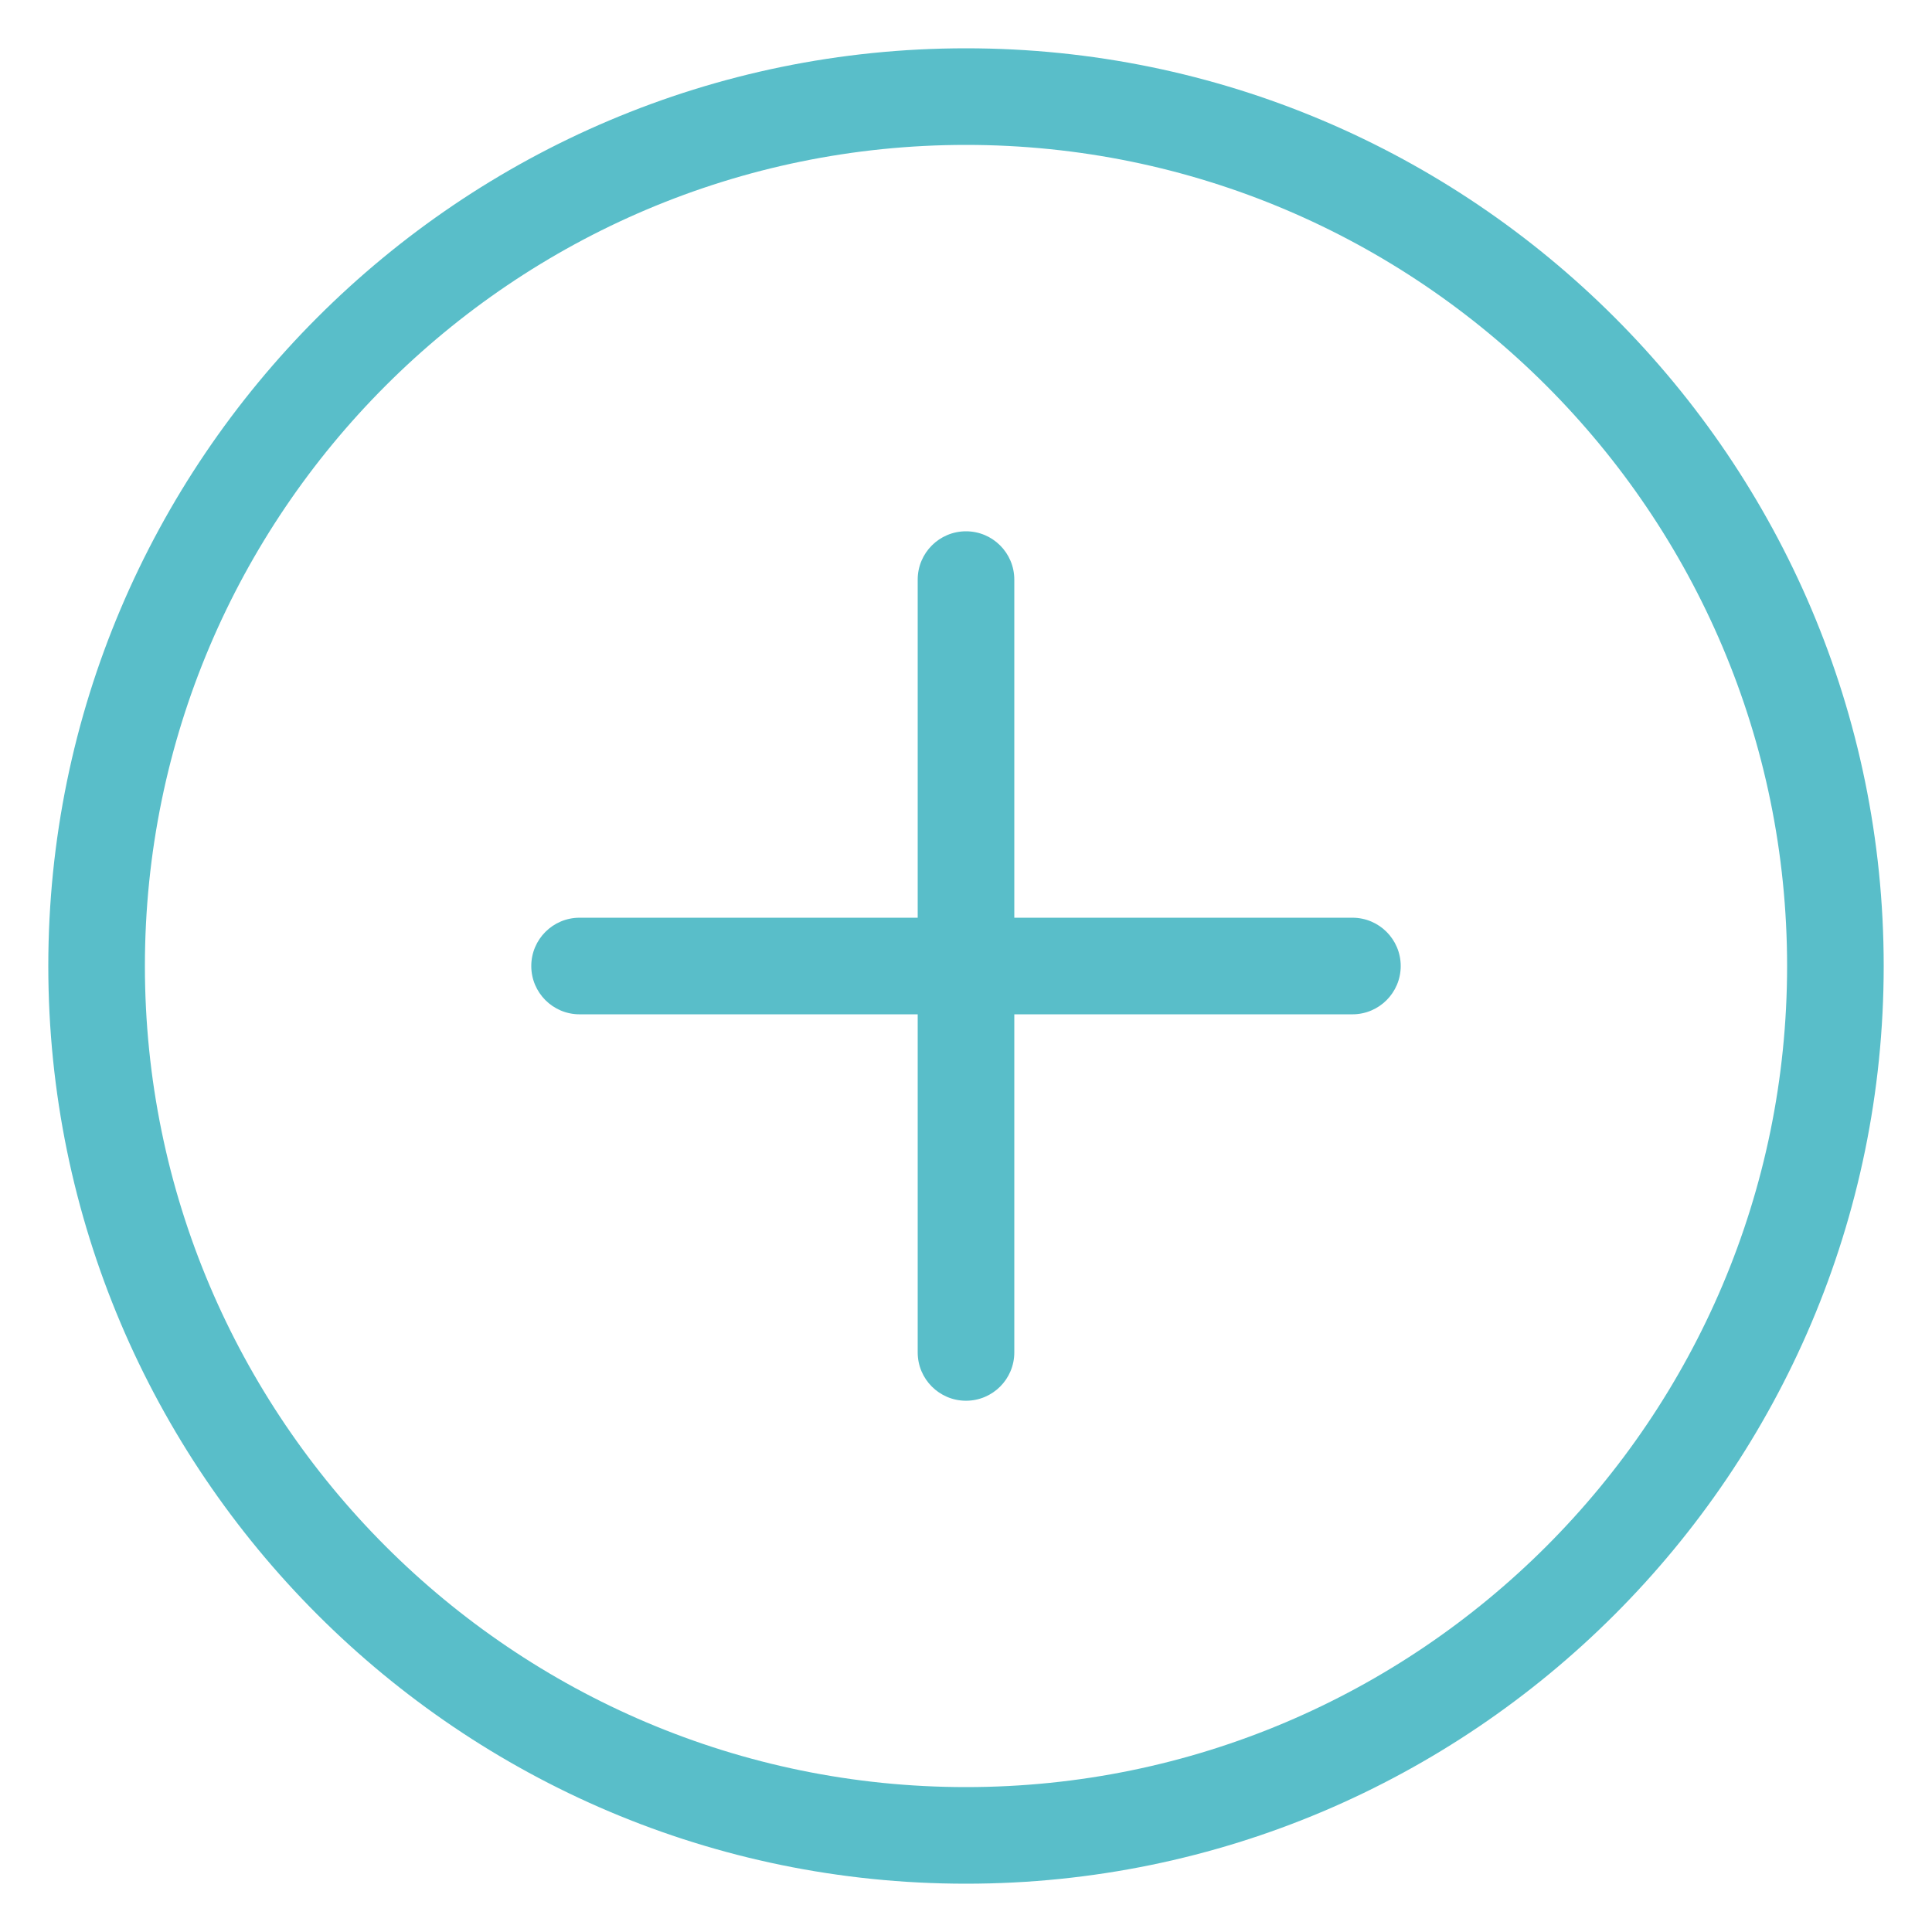 <svg xmlns="http://www.w3.org/2000/svg" xmlns:xlink="http://www.w3.org/1999/xlink" version="1.2" baseProfile="tiny" x="0px" y="0px" viewBox="0 0 100 100" xml:space="preserve" aria-hidden="true" width="100px" height="100px" style="fill:url(#CerosGradient_id7401bb982);"><defs><linearGradient class="cerosgradient" data-cerosgradient="true" id="CerosGradient_id7401bb982" gradientUnits="userSpaceOnUse" x1="50%" y1="100%" x2="50%" y2="0%"><stop offset="0%" stop-color="#59BEC9"/><stop offset="100%" stop-color="#59BEC9"/></linearGradient><linearGradient/></defs><path d="M50,2.5C23.809,2.5,2.5,23.809,2.5,50S23.809,97.5,50,97.5S97.5,76.191,97.5,50S76.191,2.5,50,2.5z   M50,92.5C26.565,92.5,7.5,73.435,7.5,50S26.565,7.5,50,7.5S92.5,26.565,92.5,50S73.435,92.5,50,92.5z" style="fill:url(#CerosGradient_id7401bb982);"/><path d="M70.001,47.501H52.5V30c0-1.381-1.119-2.5-2.5-2.5s-2.5,1.119-2.5,2.5v17.501H29.999  c-1.381,0-2.5,1.119-2.5,2.5s1.119,2.5,2.5,2.5H47.5v17.501c0,1.381,1.119,2.5,2.5,2.5  s2.5-1.119,2.5-2.5V52.501h17.501c1.381,0,2.5-1.119,2.5-2.5S71.382,47.501,70.001,47.501z" style="fill:url(#CerosGradient_id7401bb982);"/></svg>